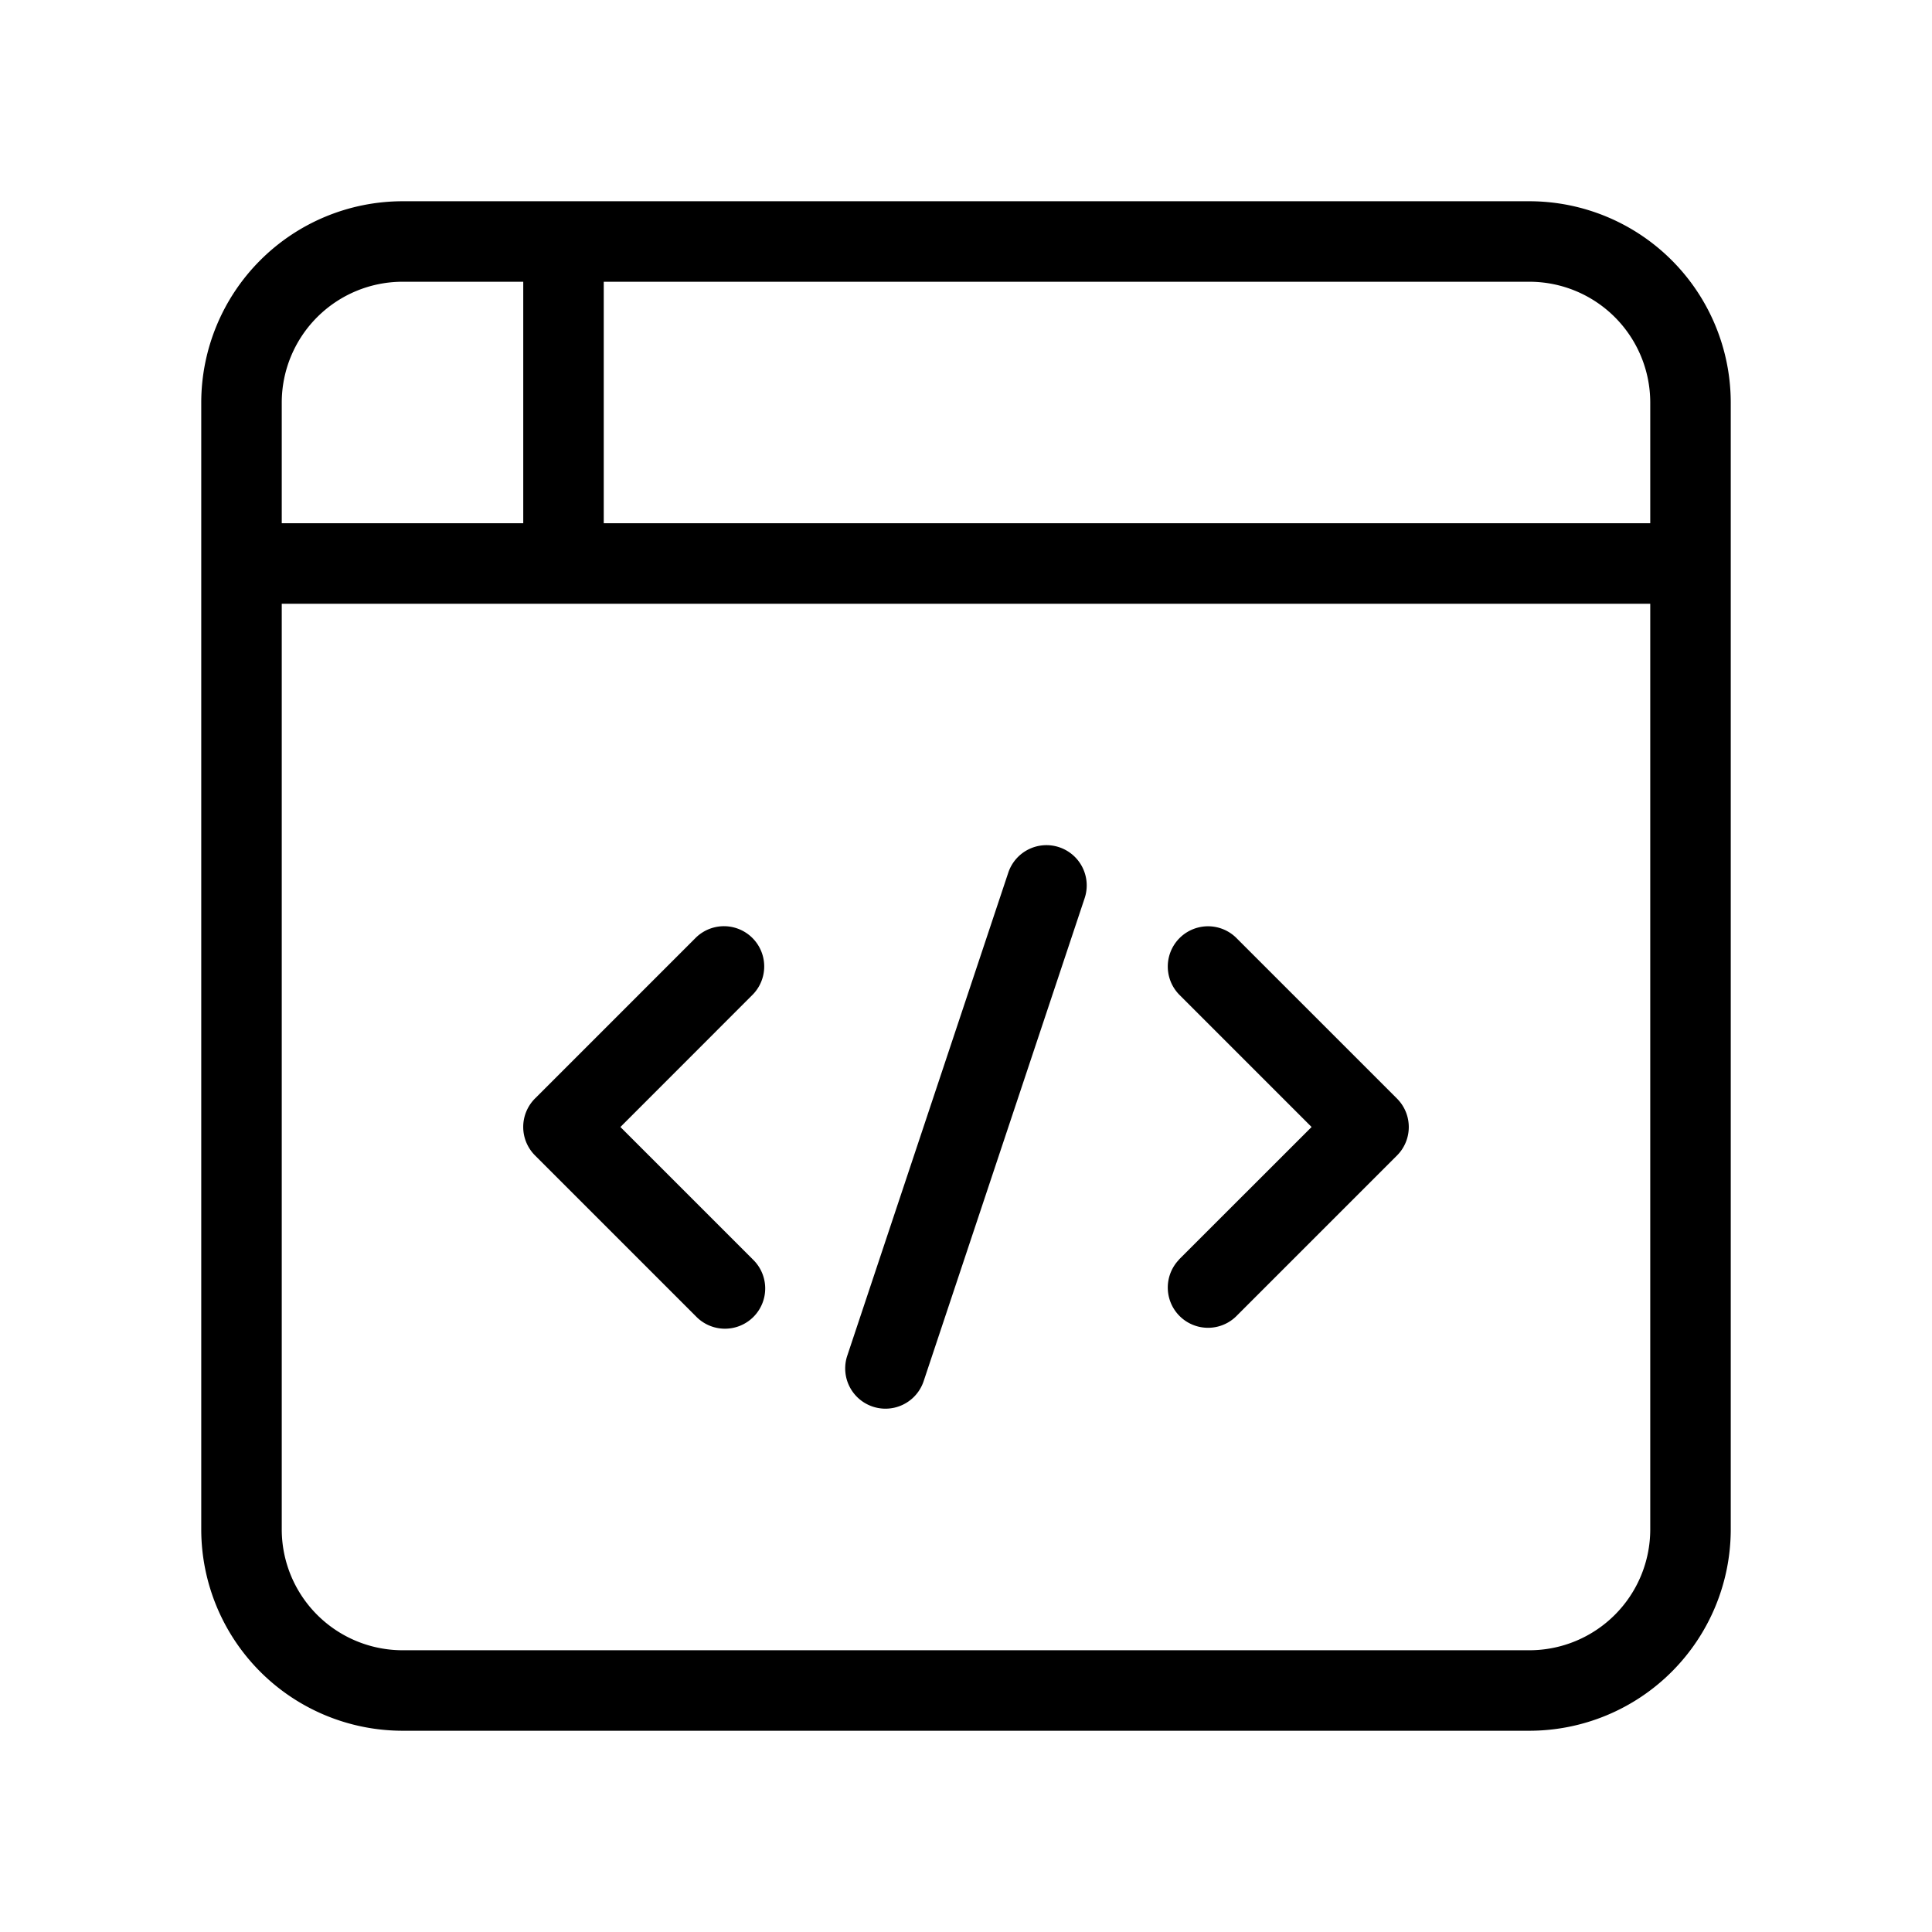 <svg xmlns="http://www.w3.org/2000/svg" id="Layer_1" data-name="Layer 1" viewBox="0 0 24 24"><path d="M2.5,19A2.503,2.503,0,0,0,5,21.5H19A2.503,2.503,0,0,0,21.5,19V5A2.503,2.503,0,0,0,19,2.5H5A2.503,2.503,0,0,0,2.5,5Zm5-15.5H19A1.502,1.502,0,0,1,20.5,5V6.5H7.5ZM3.5,5A1.502,1.502,0,0,1,5,3.5H6.5v3h-3Zm0,2.5h17V19A1.502,1.502,0,0,1,19,20.5H5A1.502,1.502,0,0,1,3.5,19Zm11.146,8.146L16.293,14l-1.646-1.646a.5.5,0,0,1,.707-.707l2,2a.5.5,0,0,1,0,.707l-2,2a.5.5,0,0,1-.707-.707Zm-8-1.293a.5.5,0,0,1,0-.707l2-2a.5.5,0,0,1,.707.707L7.707,14l1.646,1.646a.5.5,0,1,1-.707.707Zm3.879,2.488,2-6a.5.5,0,0,1,.949.316l-2,6a.5.5,0,0,1-.949-.316Z"></path></svg>